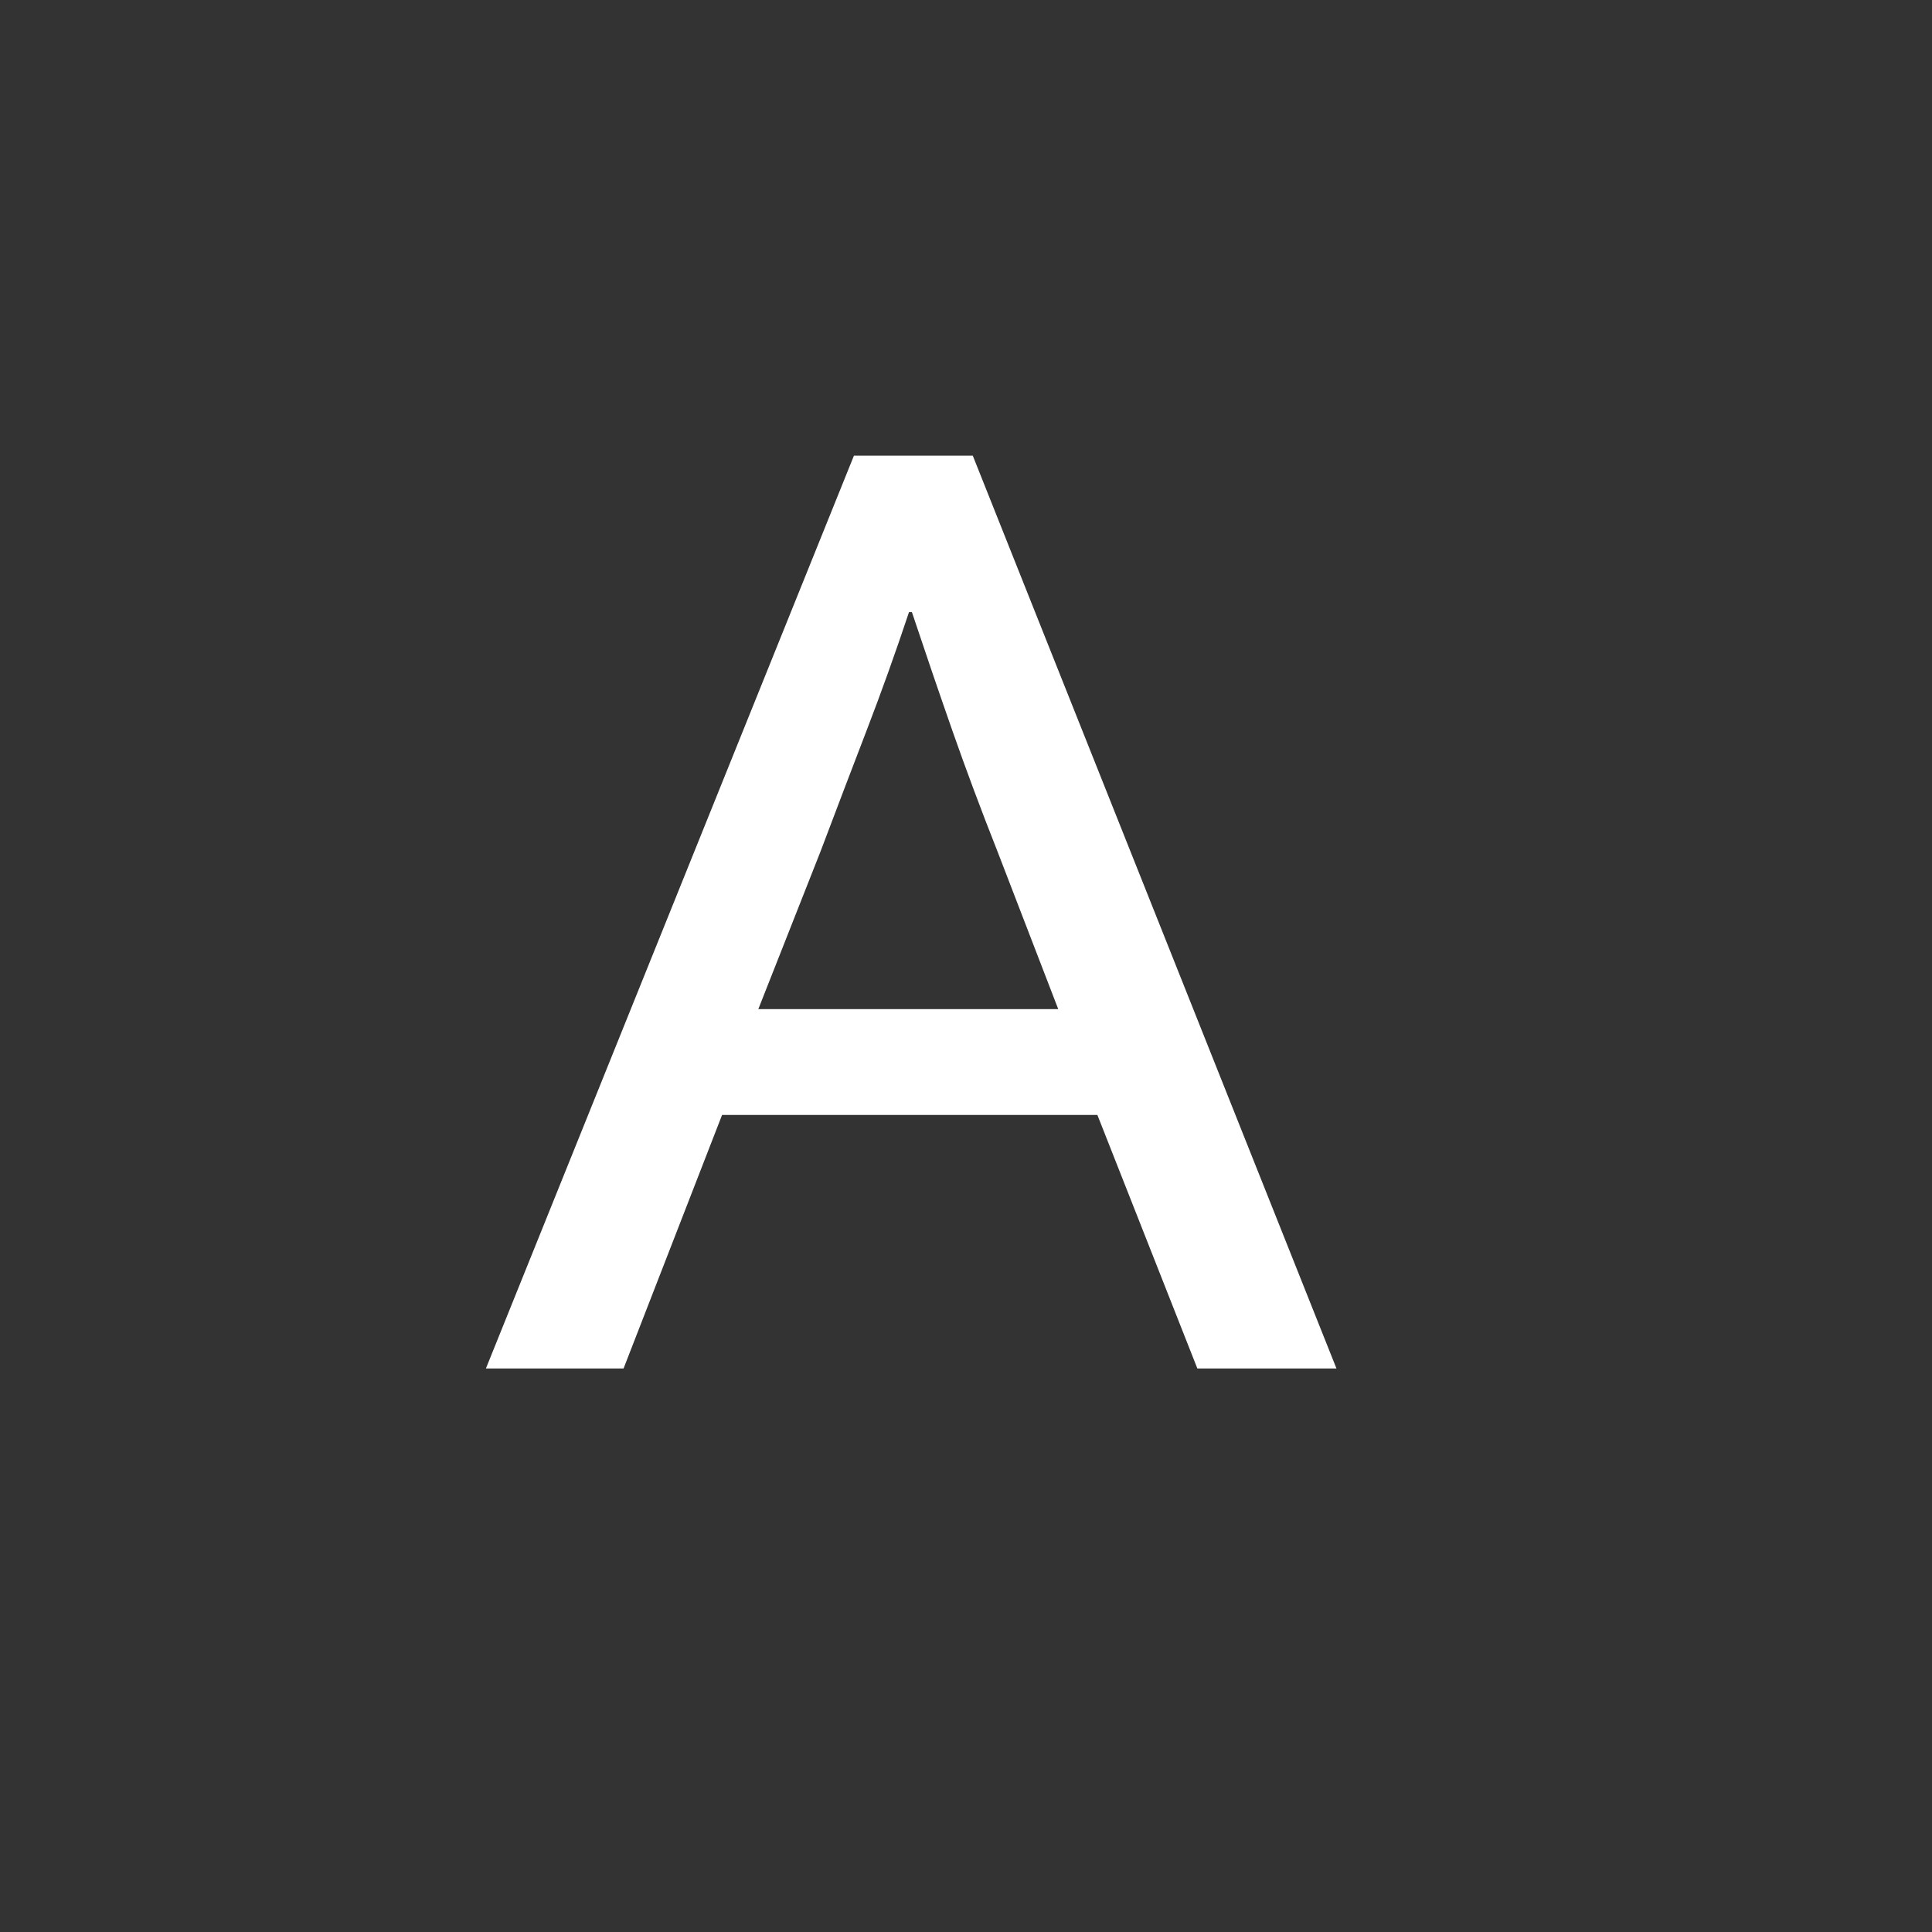 <svg width="24" height="24" viewBox="0 0 24 24" fill="none" xmlns="http://www.w3.org/2000/svg">
<rect x="0" y="0" width="24" height="24" fill="#333333" stroke="none"/>
<path d="M10.608 5.66H12.084L16.602 17H14.874L13.632 13.85H8.97L7.746 17H6.036L10.608 5.66ZM9.42 12.536H13.146L12.39 10.574C12.186 10.058 12 9.56 11.832 9.08C11.664 8.6 11.496 8.108 11.328 7.604H11.292C11.124 8.108 10.95 8.594 10.77 9.062C10.59 9.53 10.398 10.034 10.194 10.574L9.42 12.536Z" fill="white"/>
</svg>
